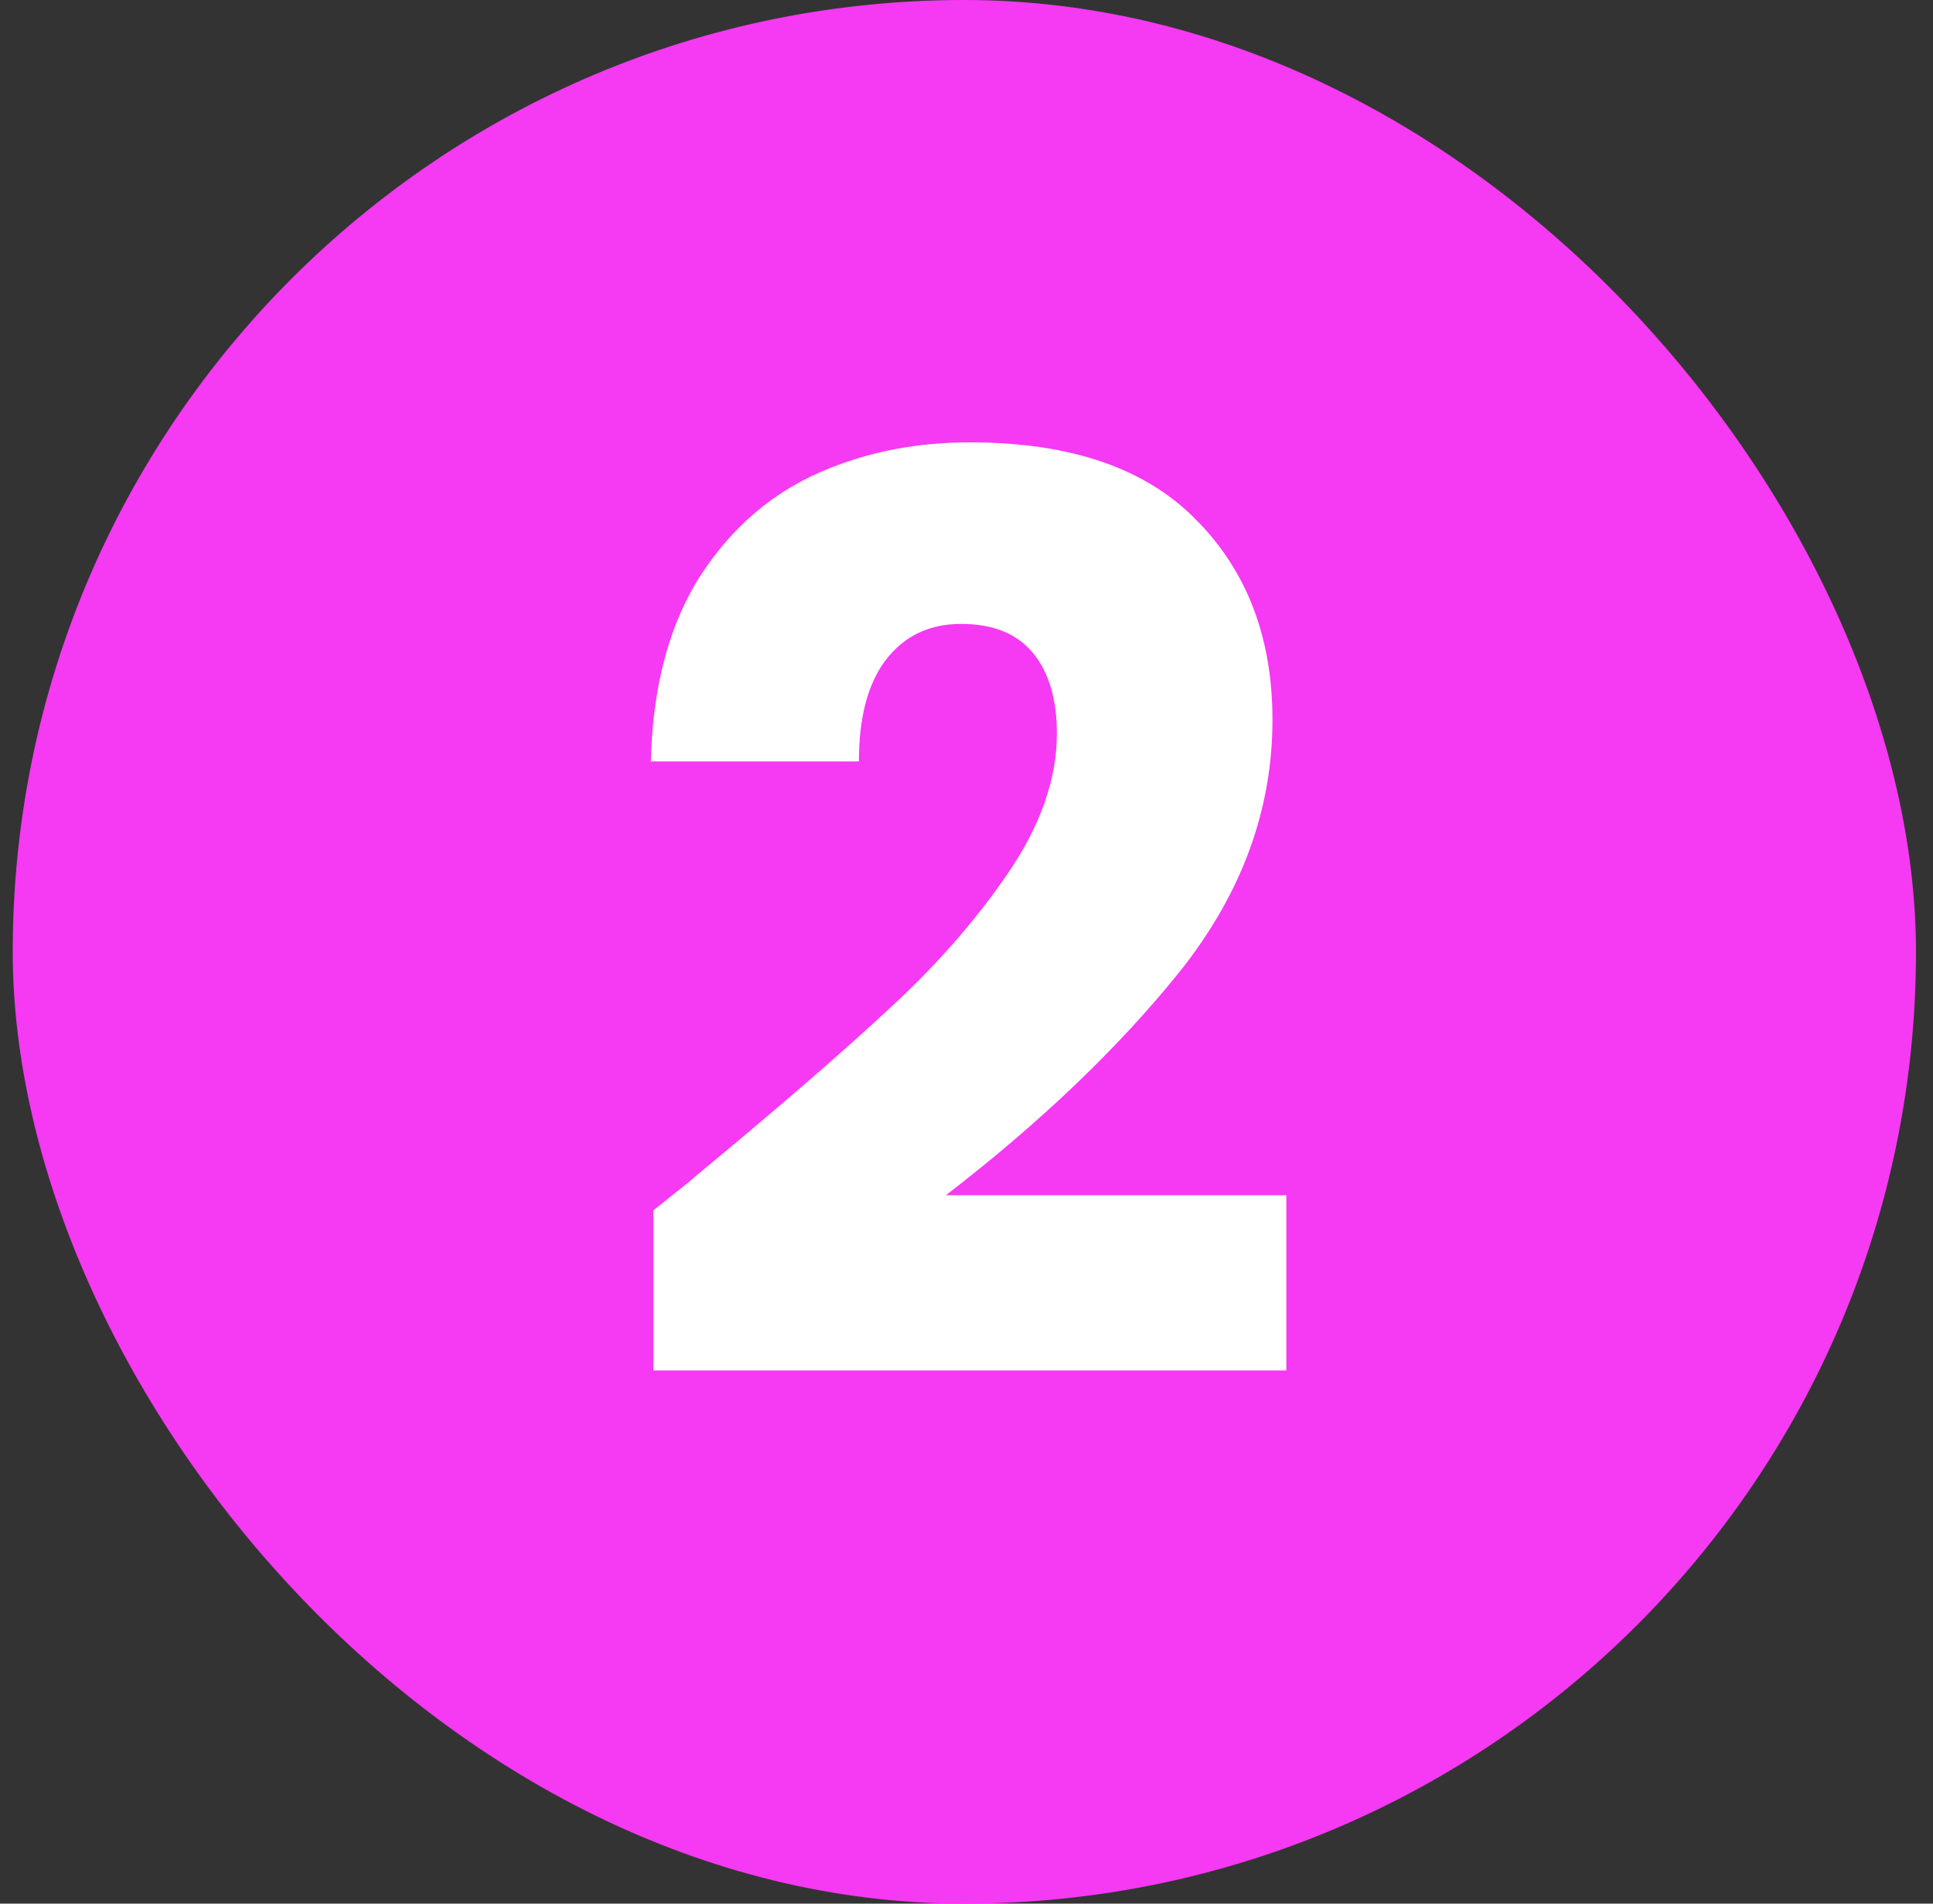 <svg width="65" height="64" viewBox="0 0 65 64" fill="none" xmlns="http://www.w3.org/2000/svg">
<rect x="0" y="0" width="65" height="64" fill="#333333" stroke="none"/>
<rect x="0.428" width="64" height="64" rx="32" fill="#F639F3"/>
<path d="M21.971 40.691C22.932 39.928 23.37 39.575 23.285 39.631C26.055 37.342 28.232 35.462 29.815 33.992C31.426 32.523 32.783 30.982 33.885 29.371C34.987 27.76 35.539 26.191 35.539 24.665C35.539 23.506 35.27 22.601 34.733 21.951C34.196 21.301 33.39 20.976 32.316 20.976C31.242 20.976 30.394 21.386 29.772 22.206C29.179 22.997 28.882 24.128 28.882 25.598H21.886C21.943 23.195 22.452 21.188 23.413 19.577C24.402 17.966 25.688 16.779 27.271 16.015C28.882 15.252 30.663 14.871 32.613 14.871C35.977 14.871 38.507 15.733 40.203 17.457C41.927 19.181 42.789 21.428 42.789 24.198C42.789 27.223 41.757 30.035 39.694 32.636C37.63 35.208 35.002 37.724 31.808 40.183H43.255V46.076H21.971V40.691Z" fill="white"/>
</svg>
